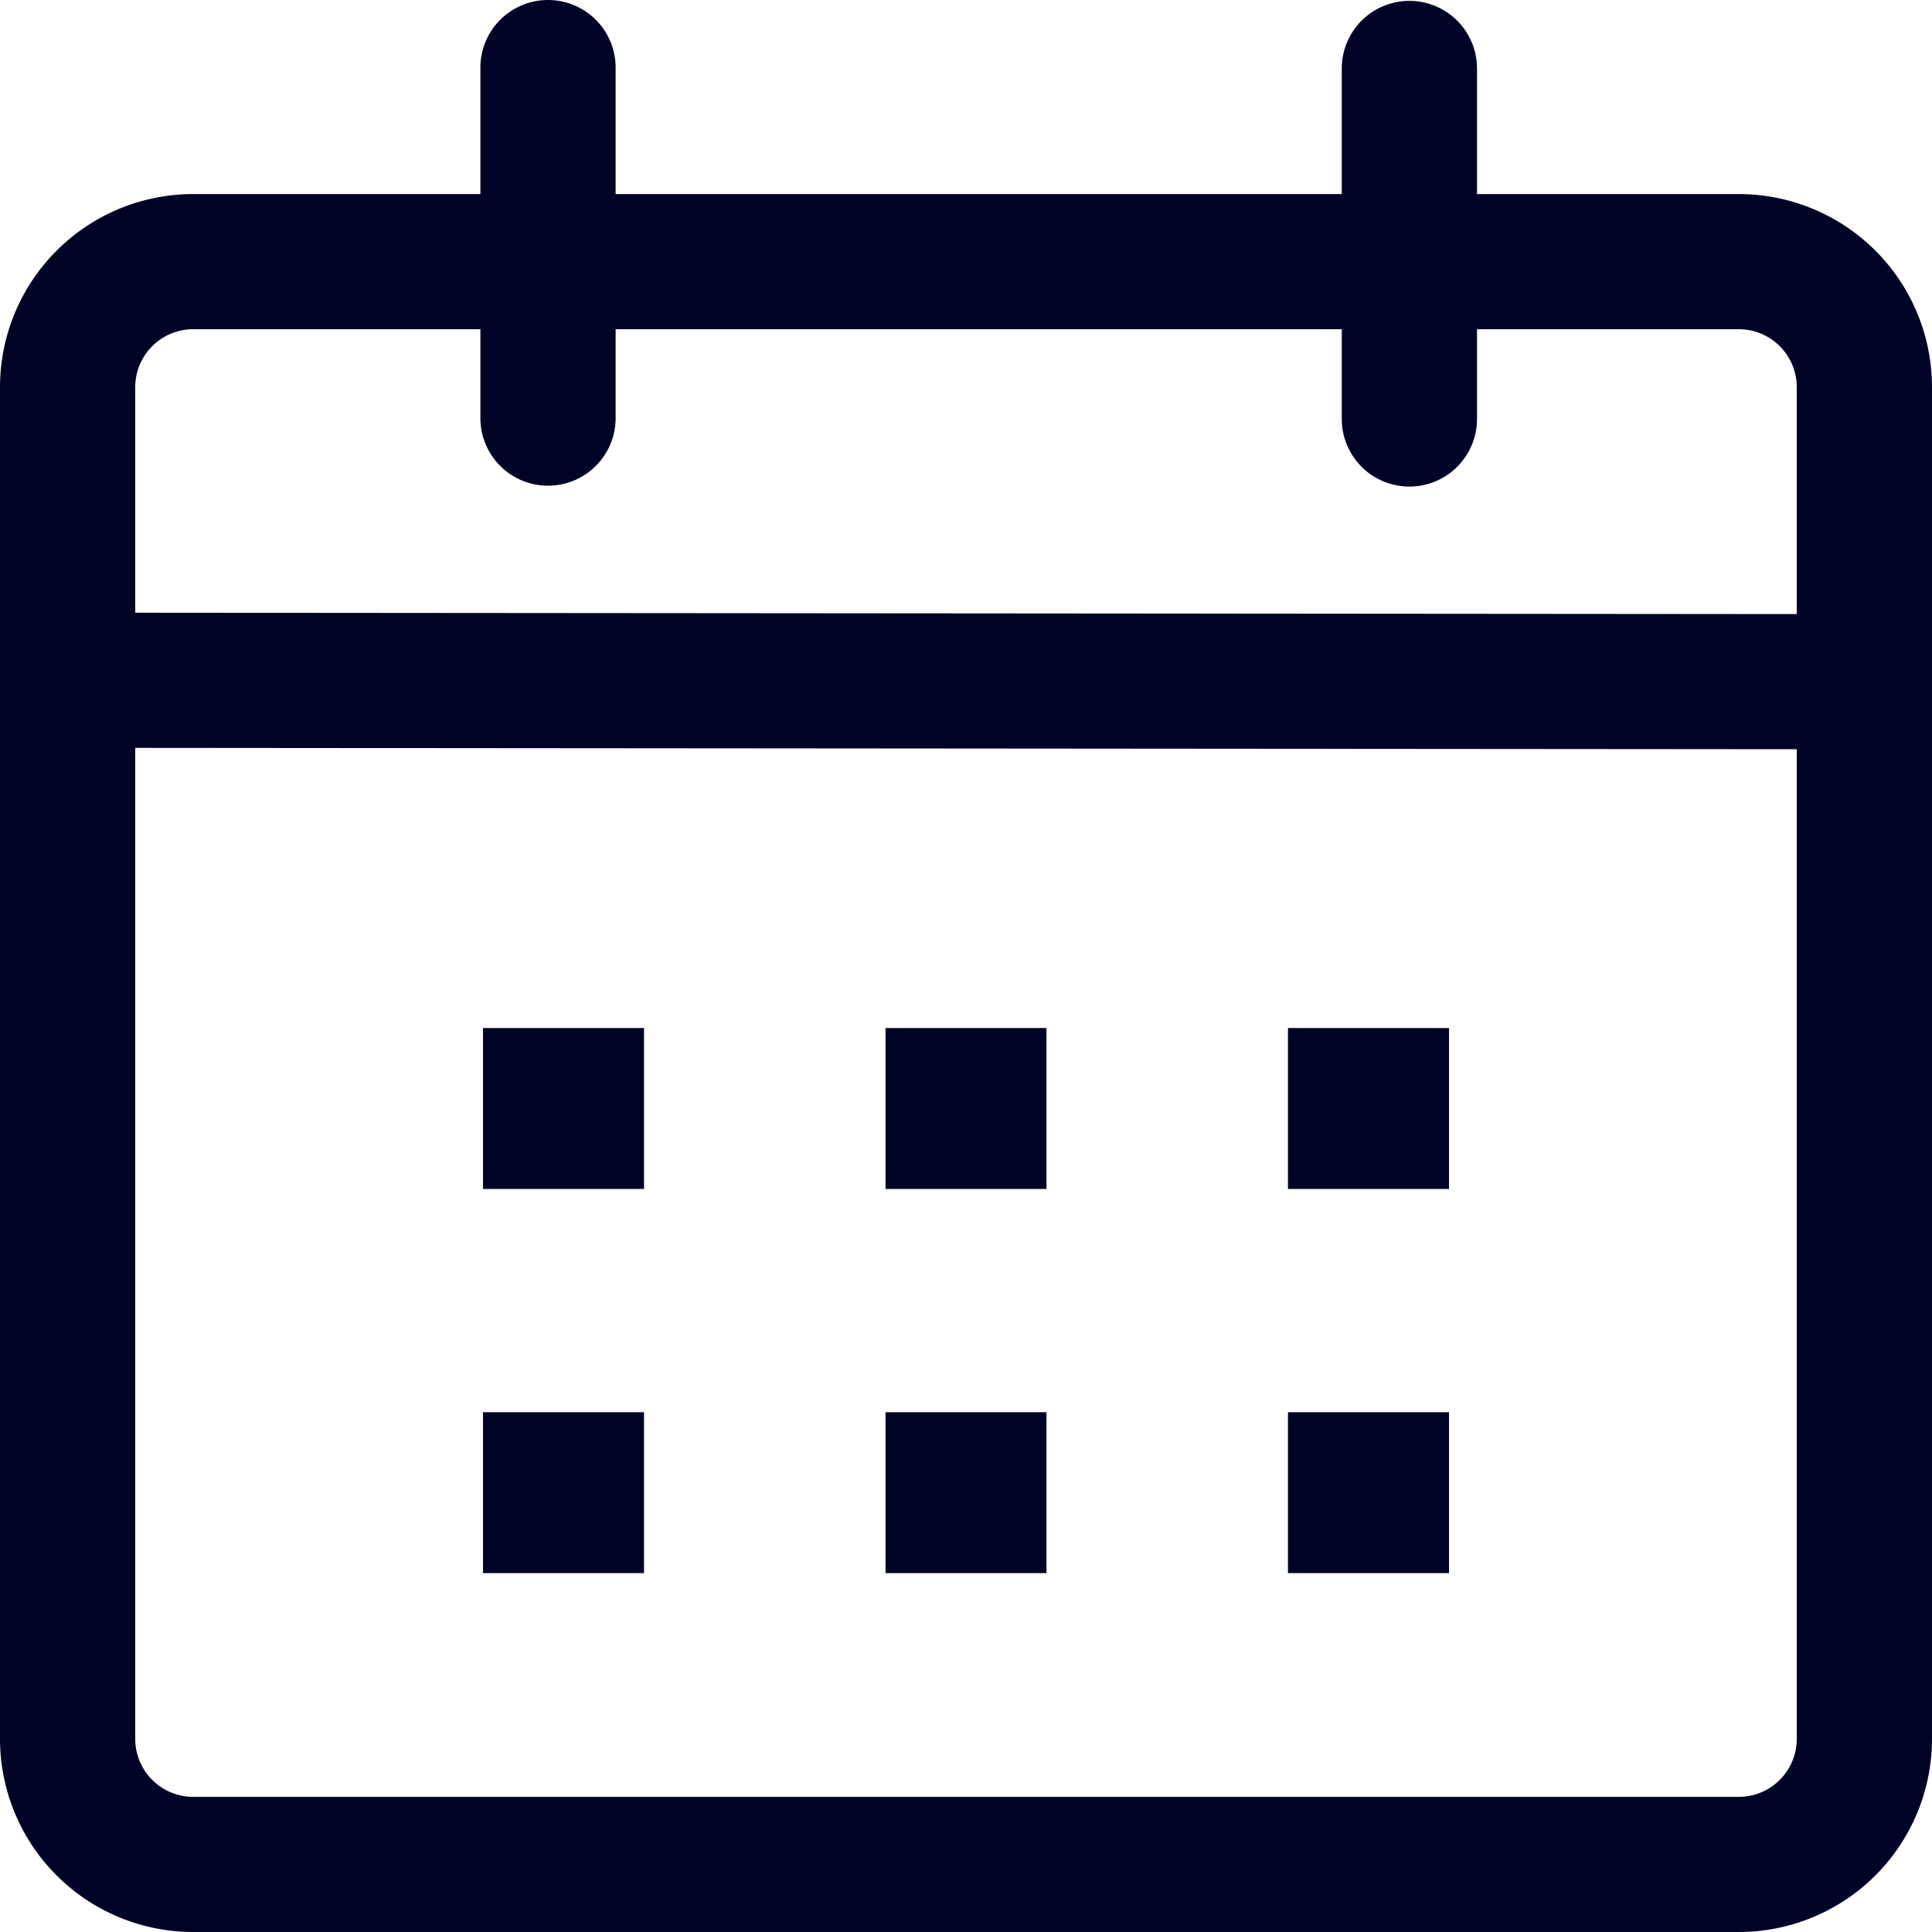 <svg xmlns="http://www.w3.org/2000/svg" width="20" height="20" fill="none"><g clip-path="url(#a)"><path fill="#000326" d="M5.673 0a.7.7 0 0 1 .7.7v1.309h7.517v-1.3a.7.7 0 1 1 1.4 0v1.3H18a2 2 0 0 1 2 1.999v13.993A2 2 0 0 1 18 20H2a2 2 0 0 1-2-1.999V4.008a2 2 0 0 1 2-1.999h2.973V.699a.7.7 0 0 1 .7-.699M1.4 7.742v10.259a.6.6 0 0 0 .6.6h16a.6.6 0 0 0 .6-.6V7.756zm5.267 6.877v1.666H5v-1.666zm4.166 0v1.666H9.167v-1.666zm4.167 0v1.666h-1.667v-1.666zm-8.333-3.977v1.666H5v-1.666zm4.166 0v1.666H9.167v-1.666zm4.167 0v1.666h-1.667v-1.666zM4.973 3.408H2a.6.6 0 0 0-.6.6v2.335l17.2.014V4.008a.6.6 0 0 0-.6-.6h-2.71v.929a.7.7 0 0 1-1.4 0v-.929H6.373v.92a.7.7 0 1 1-1.4 0z"/></g><defs><clipPath id="a"><path fill="#fff" d="M0 0h20v20H0z"/></clipPath></defs></svg>